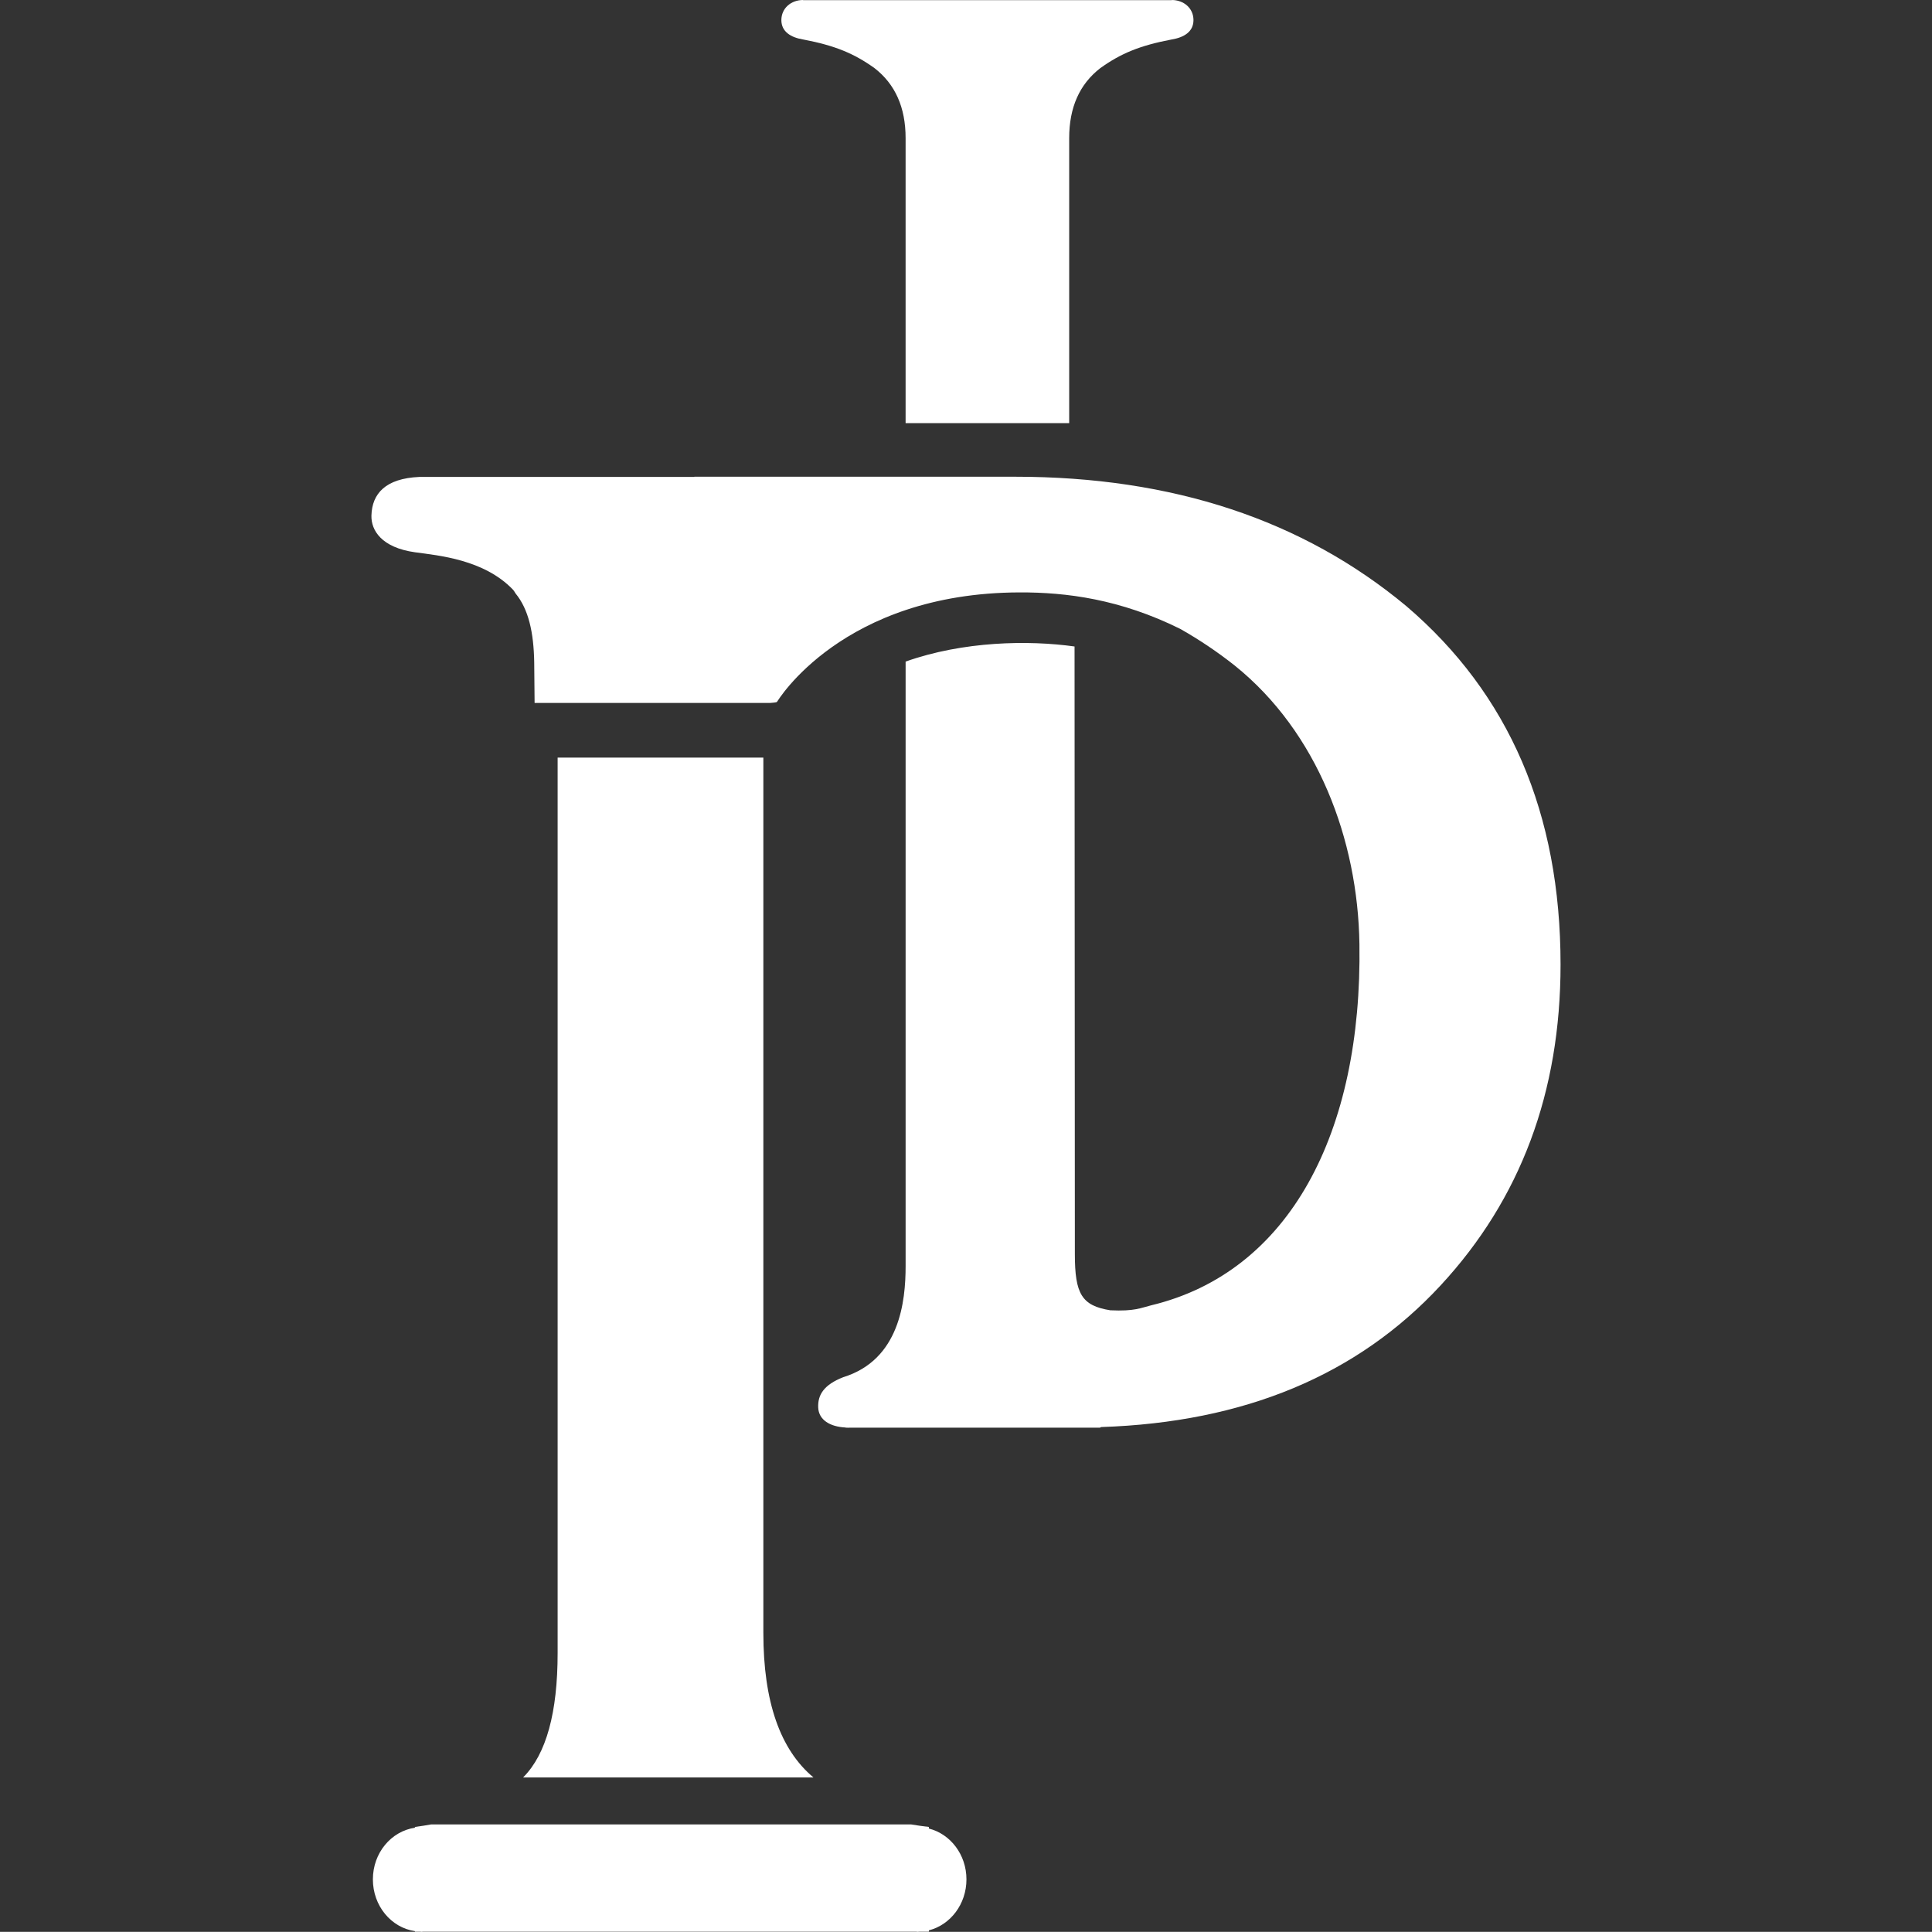 <?xml version="1.0" encoding="utf-8"?>
<!-- Generator: Adobe Illustrator 15.1.0, SVG Export Plug-In . SVG Version: 6.00 Build 0)  -->
<!DOCTYPE svg PUBLIC "-//W3C//DTD SVG 1.1//EN" "http://www.w3.org/Graphics/SVG/1.1/DTD/svg11.dtd">
<svg version="1.1" id="圖層_1" xmlns:x="http://ns.adobe.com/Extensibility/1.0/" xmlns:i="http://ns.adobe.com/AdobeIllustrator/10.0/" xmlns:graph="http://ns.adobe.com/Graphs/1.0/"
	 xmlns="http://www.w3.org/2000/svg" xmlns:xlink="http://www.w3.org/1999/xlink" x="0px" y="0px" width="74.771px"
	 height="74.765px" viewBox="0 0 74.771 74.765" enable-background="new 0 0 74.771 74.765" xml:space="preserve">
<rect x="0" y="0" width="74.771" height="74.765" fill="#333333" stroke="none"/>
<path fill="#FFFFFF" d="M35.949,70.767v-0.062c-0.242-0.027-0.468-0.062-0.687-0.097H16.686c-0.204,0.035-0.405,0.069-0.628,0.097
	v0.03c-0.919,0.136-1.627,0.974-1.627,1.999c0,1.027,0.708,1.868,1.627,2.004v0.021h0.194c0.021,0,0.042,0.006,0.063,0.006
	c0.021,0,0.042-0.006,0.063-0.006h19.074c0.022,0,0.043,0.006,0.063,0.006c0.022,0,0.043-0.006,0.064-0.006h0.37v-0.052
	c0.831-0.211,1.454-1.012,1.454-1.973C37.403,71.775,36.78,70.976,35.949,70.767"/>
<path fill="#FFFFFF" d="M21.581,29.32v34.655c0,2.304-0.439,3.904-1.32,4.798c-0.005,0.008-0.01,0.01-0.016,0.017h11.238
	c-1.288-1.074-1.94-2.931-1.94-5.591V29.32H21.581z"/>
<path fill="#FFFFFF" d="M31.084,1.528c1.232,0.235,1.966,0.54,2.76,1.108c0.803,0.622,1.204,1.523,1.204,2.709v11.03h3.035h0.136
	h3.16V5.345c0-1.186,0.4-2.087,1.205-2.709c0.793-0.568,1.527-0.873,2.76-1.108c0.474-0.077,0.845-0.297,0.845-0.751
	C46.189,0.321,45.818,0,45.345,0l0.007,0.005H38.22h-0.136h-7.006L31.084,0c-0.472,0-0.844,0.321-0.844,0.777
	C30.24,1.231,30.612,1.451,31.084,1.528"/>
<path fill="#FFFFFF" d="M54.429,23.459c-4.013-3.341-9.06-5.009-15.139-5.009H26.874v0.008h-8.897h-1.75
	c-1.3,0.058-1.83,0.64-1.852,1.497c-0.015,0.564,0.383,1.236,1.688,1.419c0.915,0.125,2.666,0.279,3.783,1.44
	c0.045,0.046,0.073,0.099,0.106,0.152c0.505,0.611,0.703,1.514,0.723,2.66l0.015,1.579h9.113c0.27-0.019,0.271-0.035,0.271-0.055
	l0.006,0.002c0,0,2.508-4.203,9.373-4.225c1.819-0.007,3.901,0.261,6.222,1.411c0.729,0.412,1.435,0.884,2.115,1.423
	c3.197,2.572,4.762,6.73,4.822,10.773c0.113,7.31-2.706,12.7-8.064,13.985c-0.391,0.096-0.633,0.236-1.578,0.191
	c-1.104-0.179-1.371-0.629-1.371-2.173l-0.012-23.517c-1.789-0.251-4.307-0.206-6.538,0.584v23.397c0,1.364-0.231,3.625-2.414,4.298
	c-0.743,0.292-0.991,0.677-0.969,1.177c0.022,0.479,0.457,0.742,1.065,0.771v0.006c0,0,0.179,0.004,0.224,0h9.616l0.045-0.024
	c5.538-0.181,9.921-2.006,13.139-5.483c3.094-3.341,4.641-7.479,4.641-12.416C60.396,31.483,58.408,26.858,54.429,23.459"/>
</svg>
